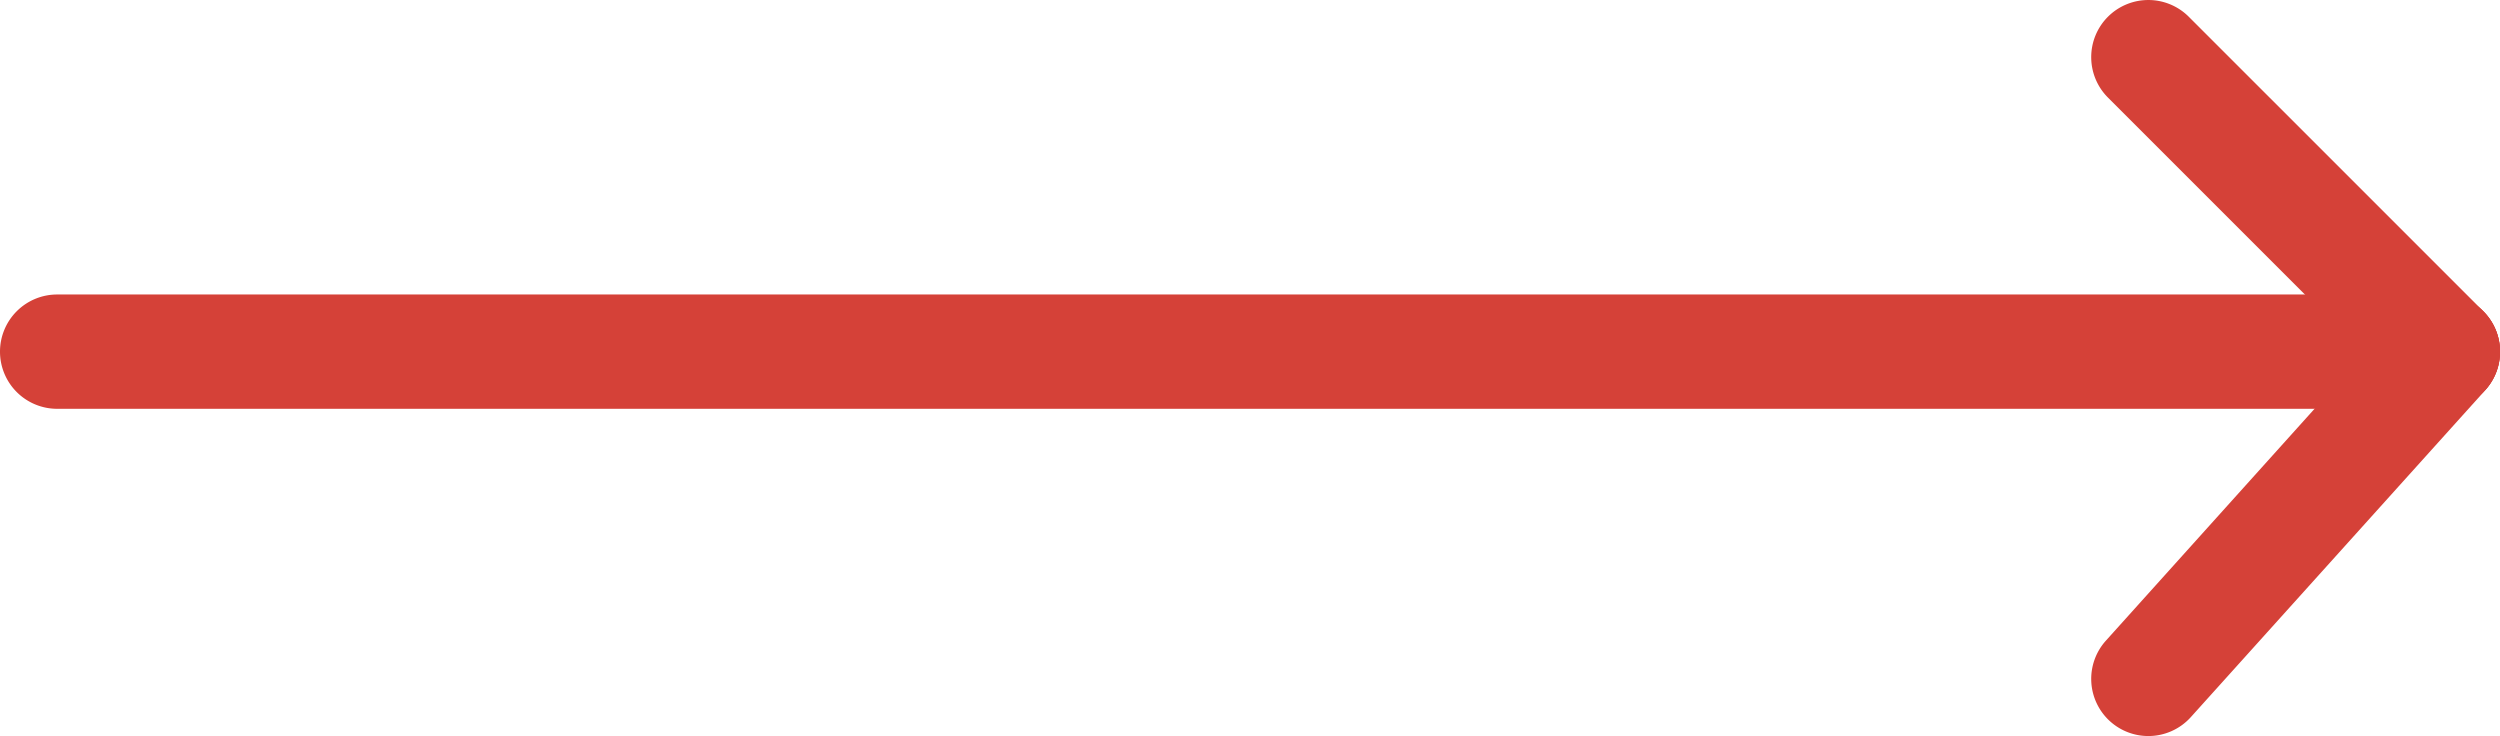 <svg xmlns="http://www.w3.org/2000/svg" width="43.744" height="12.879" viewBox="0 0 43.744 12.879"><defs><style>.a{fill:#d54138;}</style></defs><g transform="translate(-1013.5 -1284.5)"><path class="a" d="M41.744,1H0A1,1,0,0,1-1,0,1,1,0,0,1,0-1H41.744a1,1,0,0,1,1,1A1,1,0,0,1,41.744,1Z" transform="translate(1014.5 1290.653)"/><path class="a" d="M5.153,6.153a1,1,0,0,1-.707-.293L-.707.707a1,1,0,0,1,0-1.414,1,1,0,0,1,1.414,0L5.86,4.446a1,1,0,0,1-.707,1.707Z" transform="translate(1051.091 1285.5)"/><path class="a" d="M0,6.726a1,1,0,0,1-.669-.257A1,1,0,0,1-.743,5.057L4.41-.669A1,1,0,0,1,5.822-.743,1,1,0,0,1,5.9.669L.743,6.395A1,1,0,0,1,0,6.726Z" transform="translate(1051.091 1290.653)"/></g></svg>